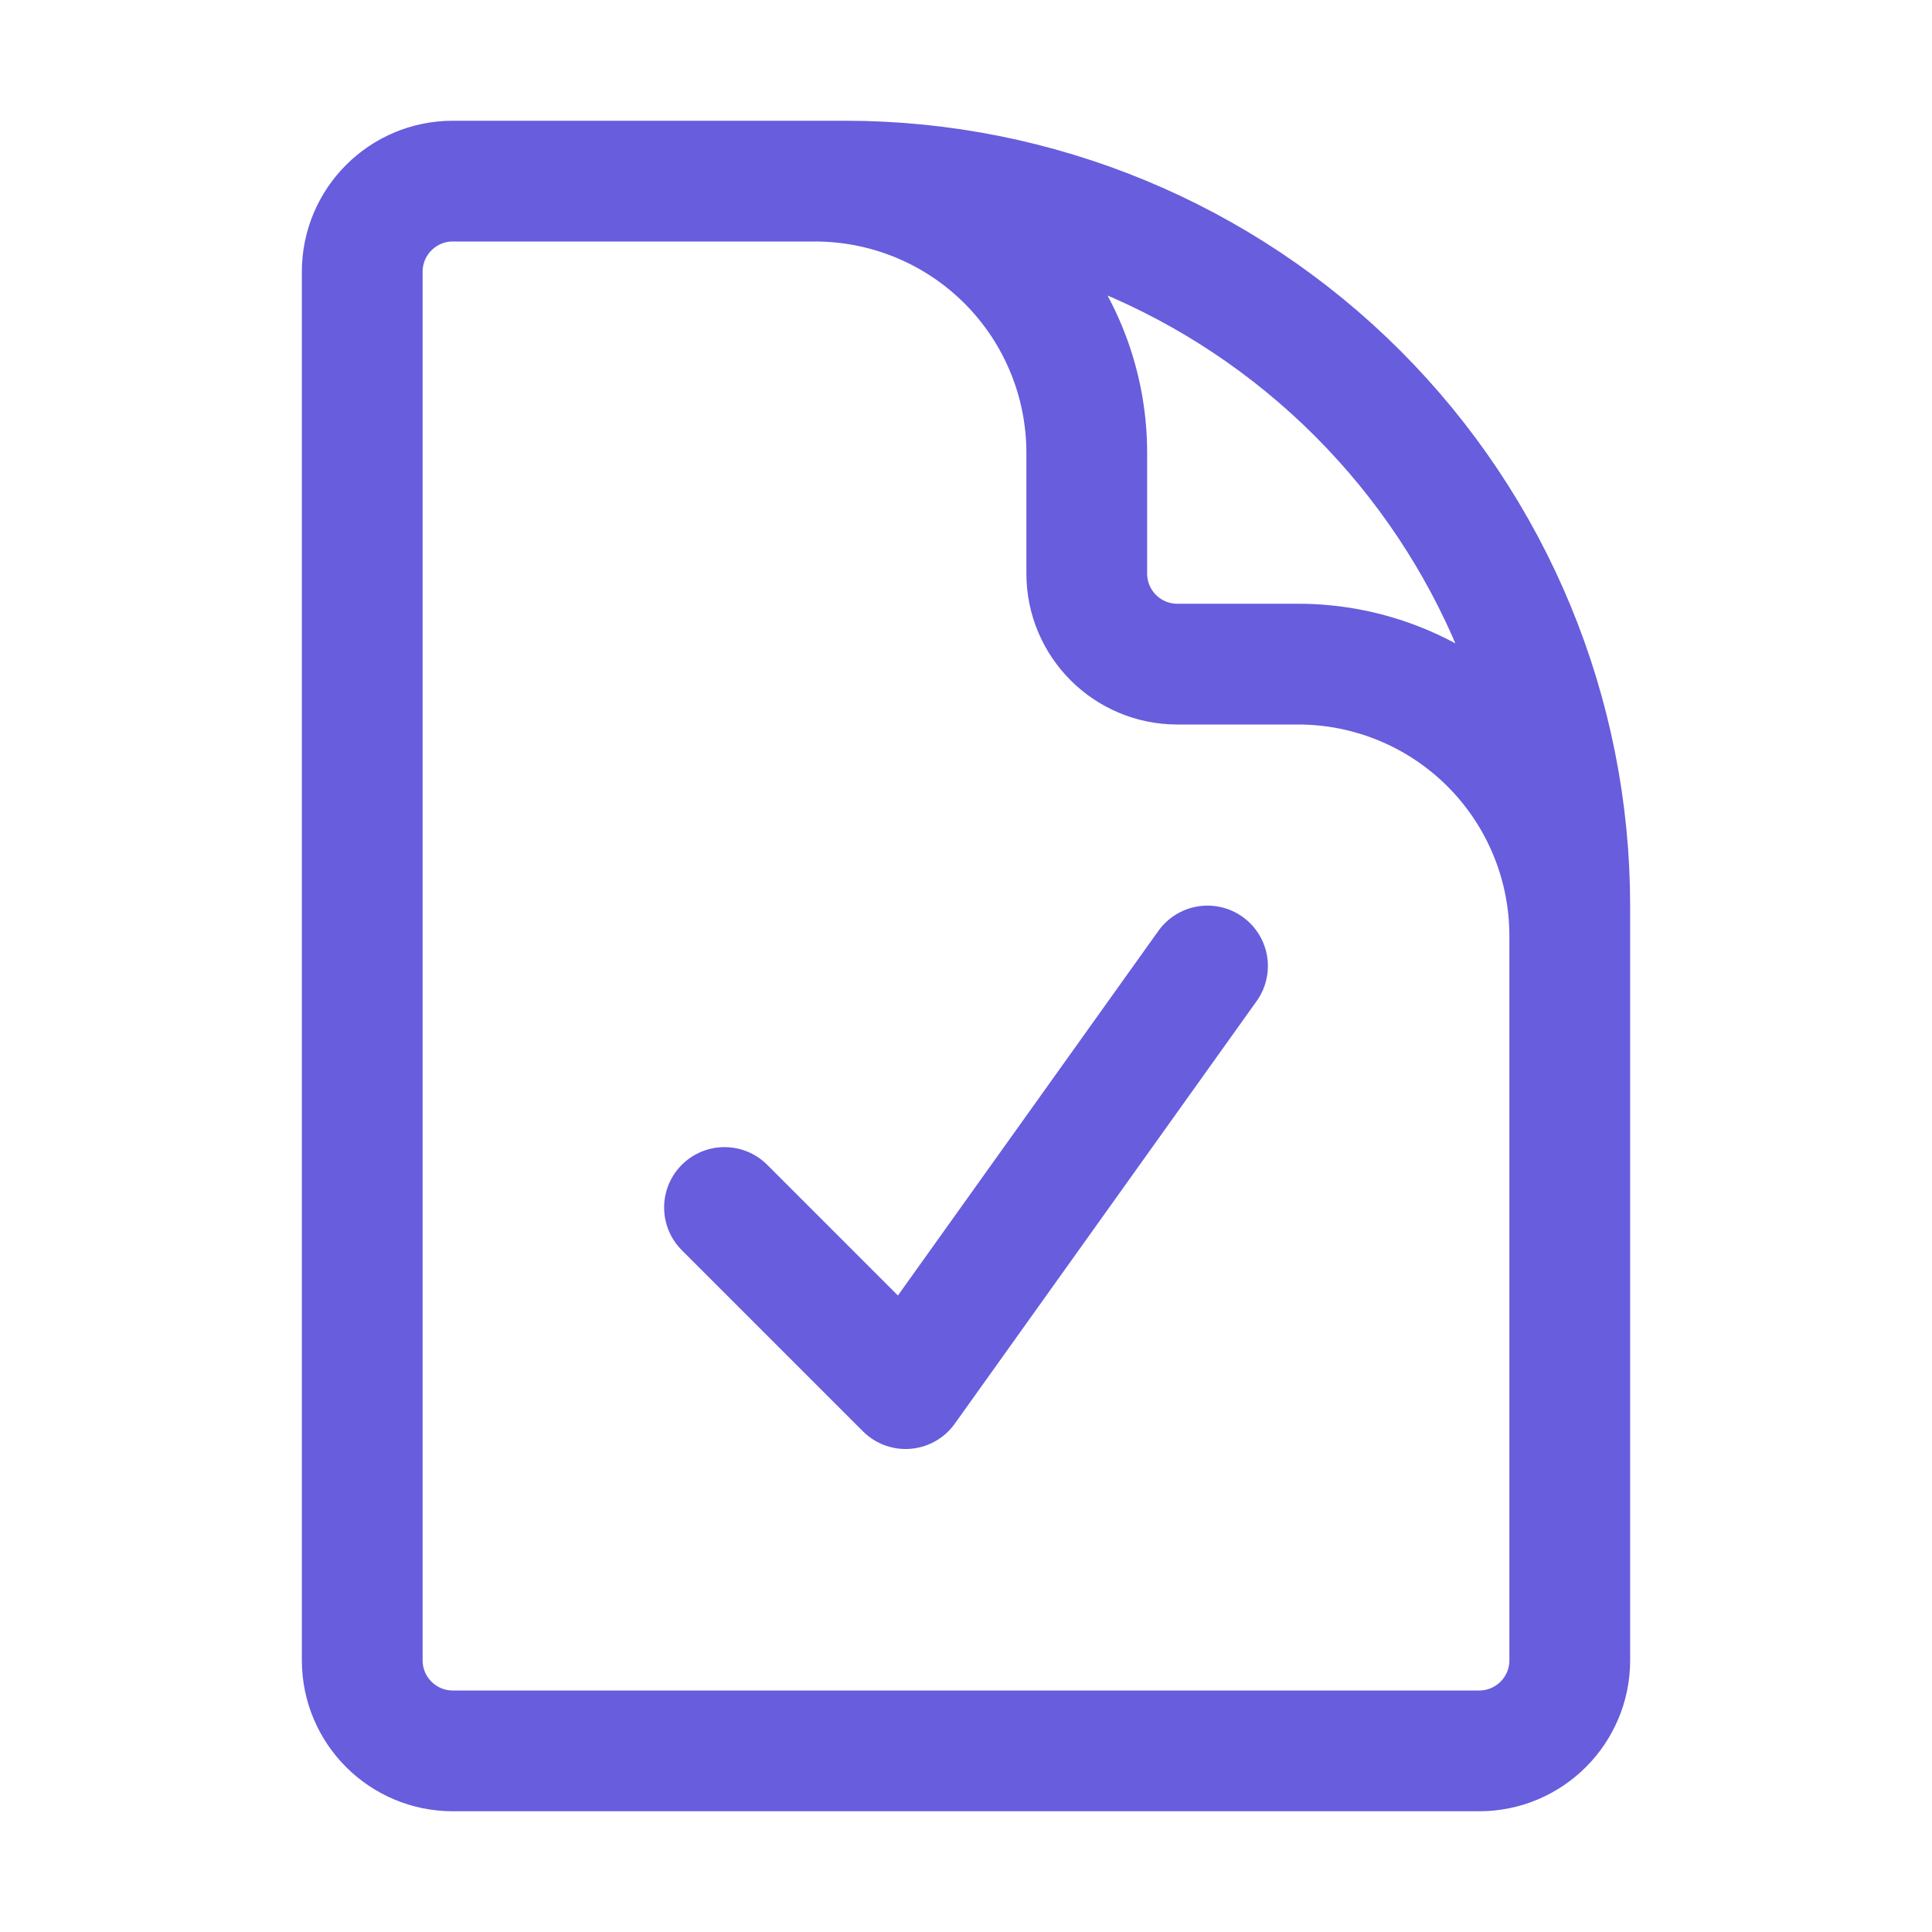 <svg width="79" height="79" viewBox="0 0 79 79" fill="none" xmlns="http://www.w3.org/2000/svg">
<g id="Frame">
<path id="Vector" d="M33.328 7.406H18.516C16.471 7.406 14.812 9.065 14.812 11.109V67.891C14.812 69.935 16.471 71.594 18.516 71.594H60.484C62.529 71.594 64.188 69.935 64.188 67.891V38.266M33.328 7.406H34.562C42.419 7.406 49.955 10.527 55.511 16.083C61.066 21.639 64.188 29.174 64.188 37.031V38.266M33.328 7.406C36.275 7.406 39.1 8.577 41.184 10.66C43.267 12.743 44.438 15.569 44.438 18.516V23.453C44.438 25.497 46.096 27.156 48.141 27.156H53.078C56.025 27.156 58.85 28.327 60.934 30.41C63.017 32.493 64.188 35.319 64.188 38.266M29.625 49.375L37.031 56.781L49.375 39.5" stroke="#675DDD" stroke-width="4.938" stroke-linecap="round" stroke-linejoin="round"/>
</g>
</svg>

